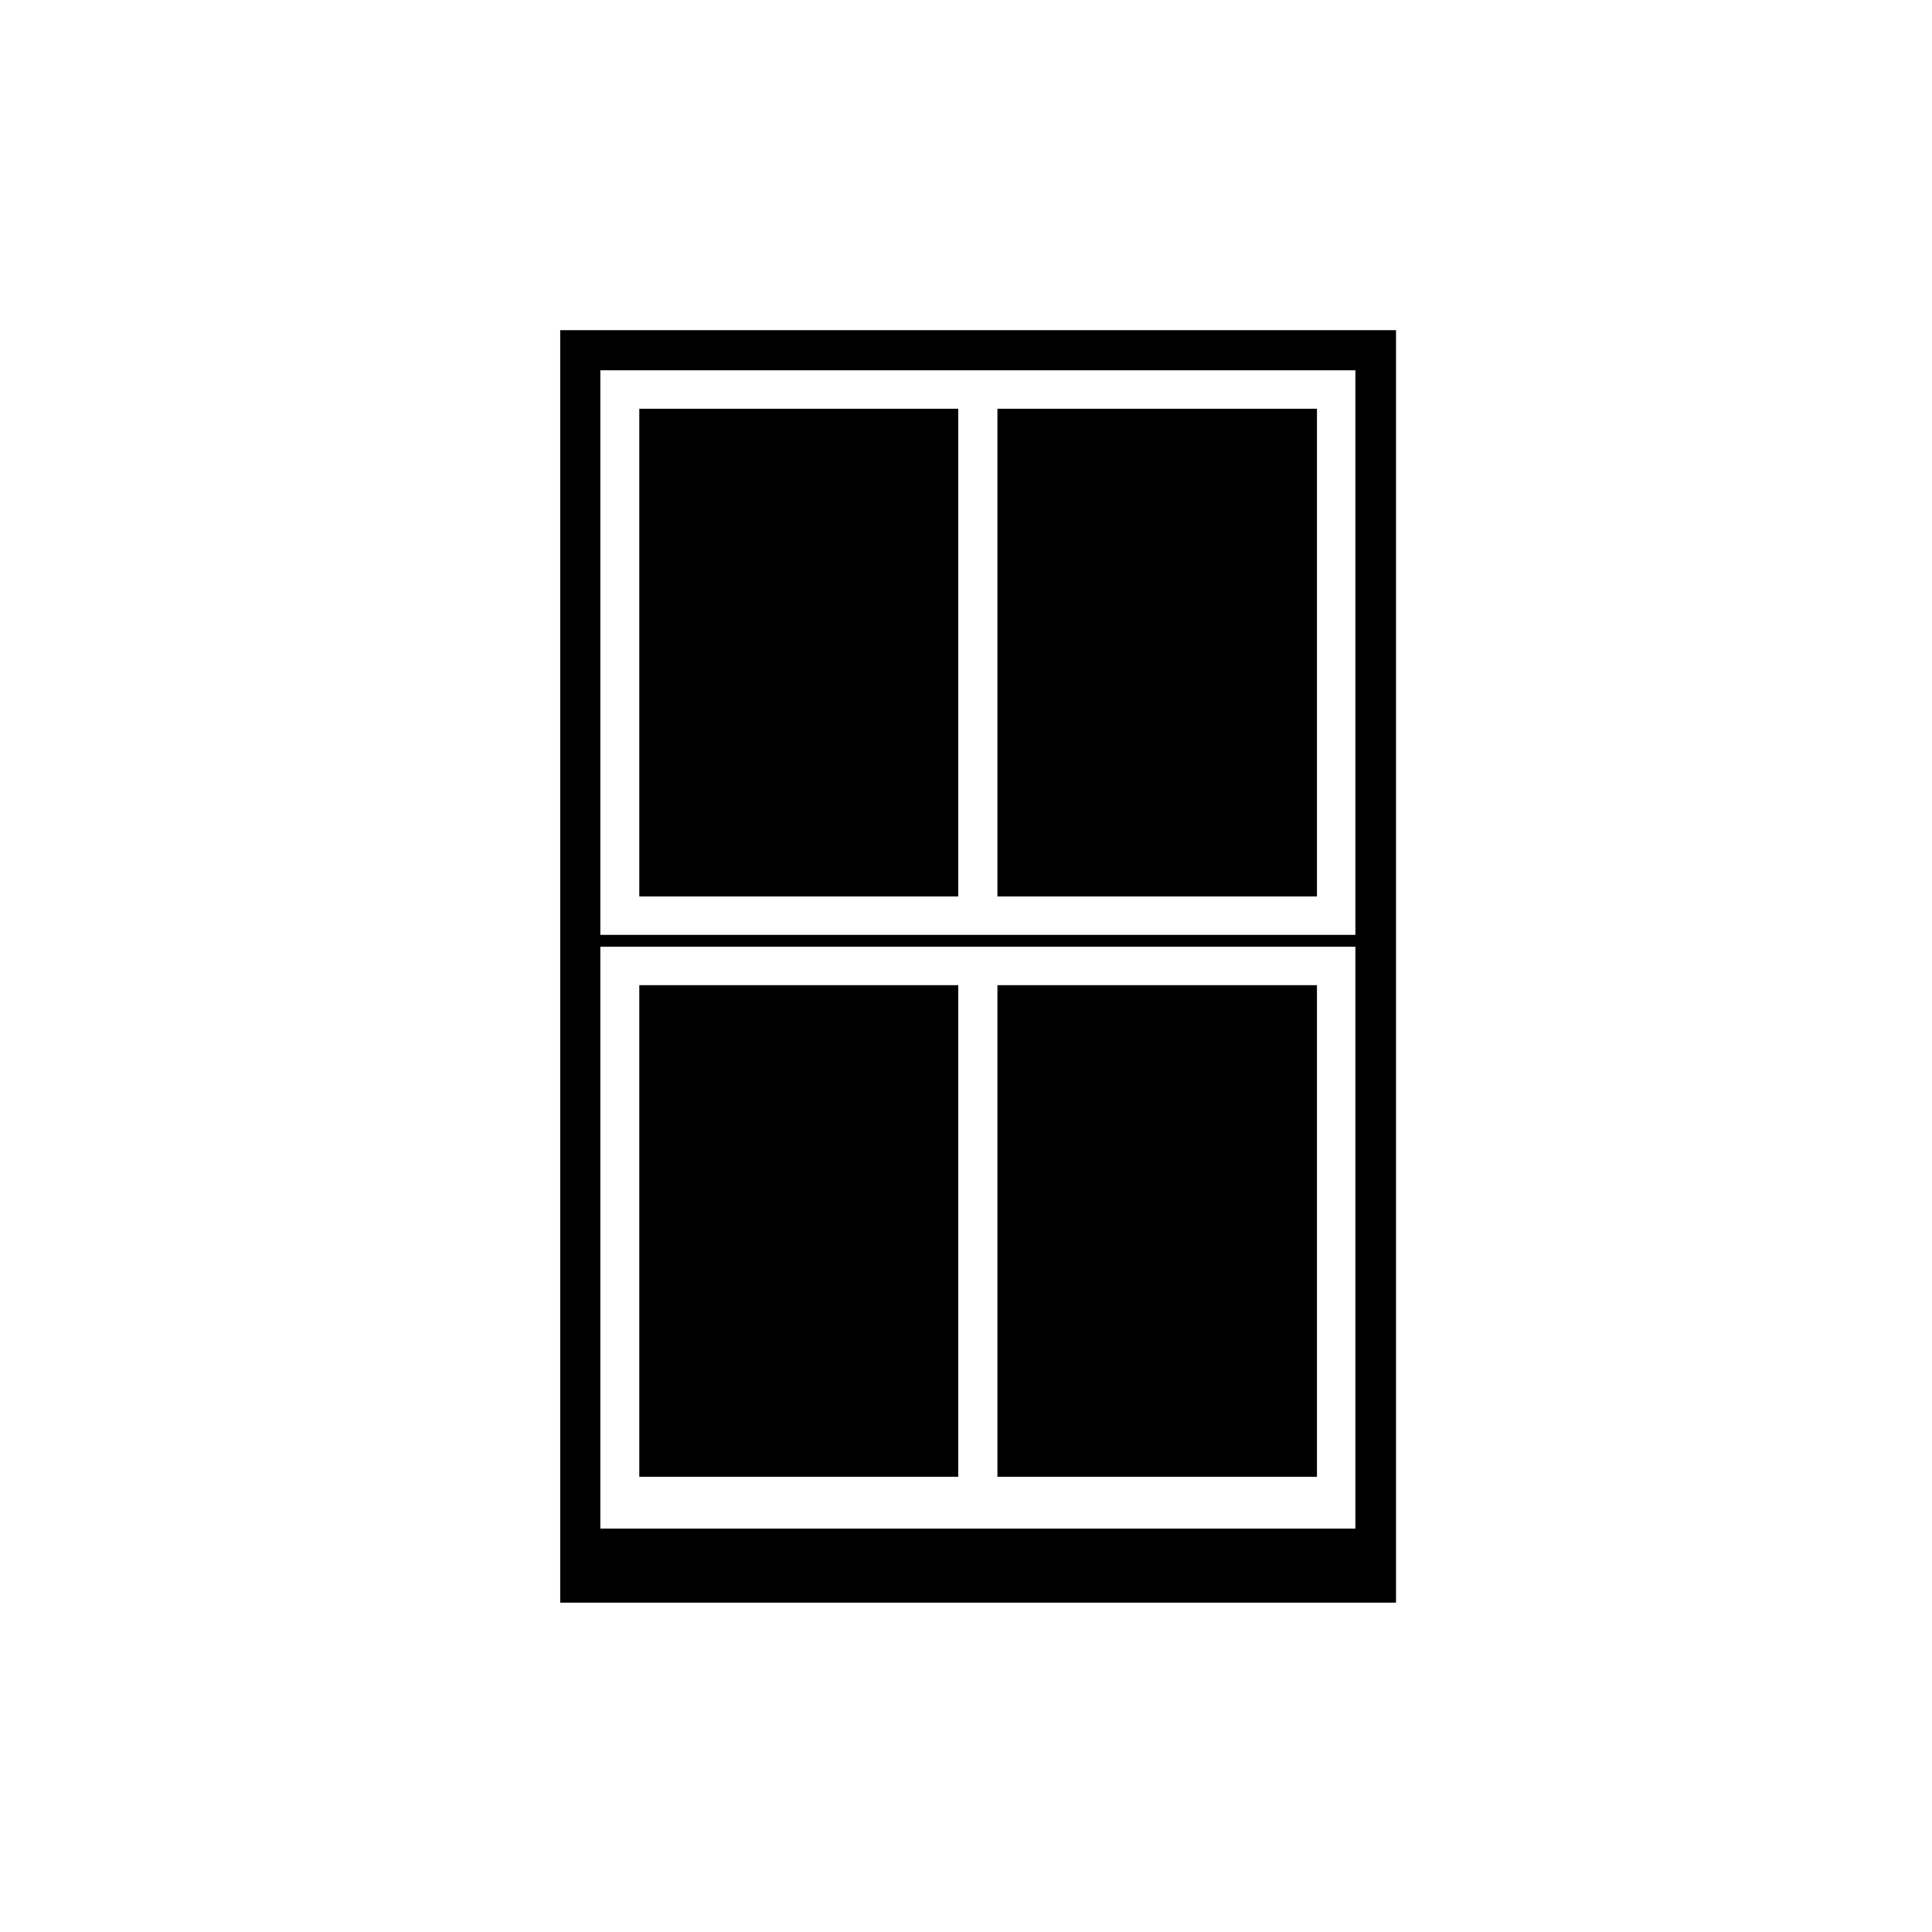<?xml version="1.0" encoding="UTF-8"?>
<!-- Uploaded to: SVG Repo, www.svgrepo.com, Generator: SVG Repo Mixer Tools -->
<svg fill="#000000" width="800px" height="800px" version="1.1" viewBox="144 144 512 512" xmlns="http://www.w3.org/2000/svg">
 <g>
  <path d="m313.42 405.08h84.523v130.28h-84.523z"/>
  <path d="m408.33 252.32h84.676v129.25h-84.676z"/>
  <path d="m408.33 405.08h84.676v130.28h-84.676z"/>
  <path d="m313.42 252.32h84.523v129.25h-84.523z"/>
  <path d="m513.96 231.5h-221.5v337.22h221.5zm-10.777 317.59h-200.09v-154.2h200.1v154.2zm0-157.34h-200.09v-149.62h200.1v149.62z"/>
 </g>
</svg>